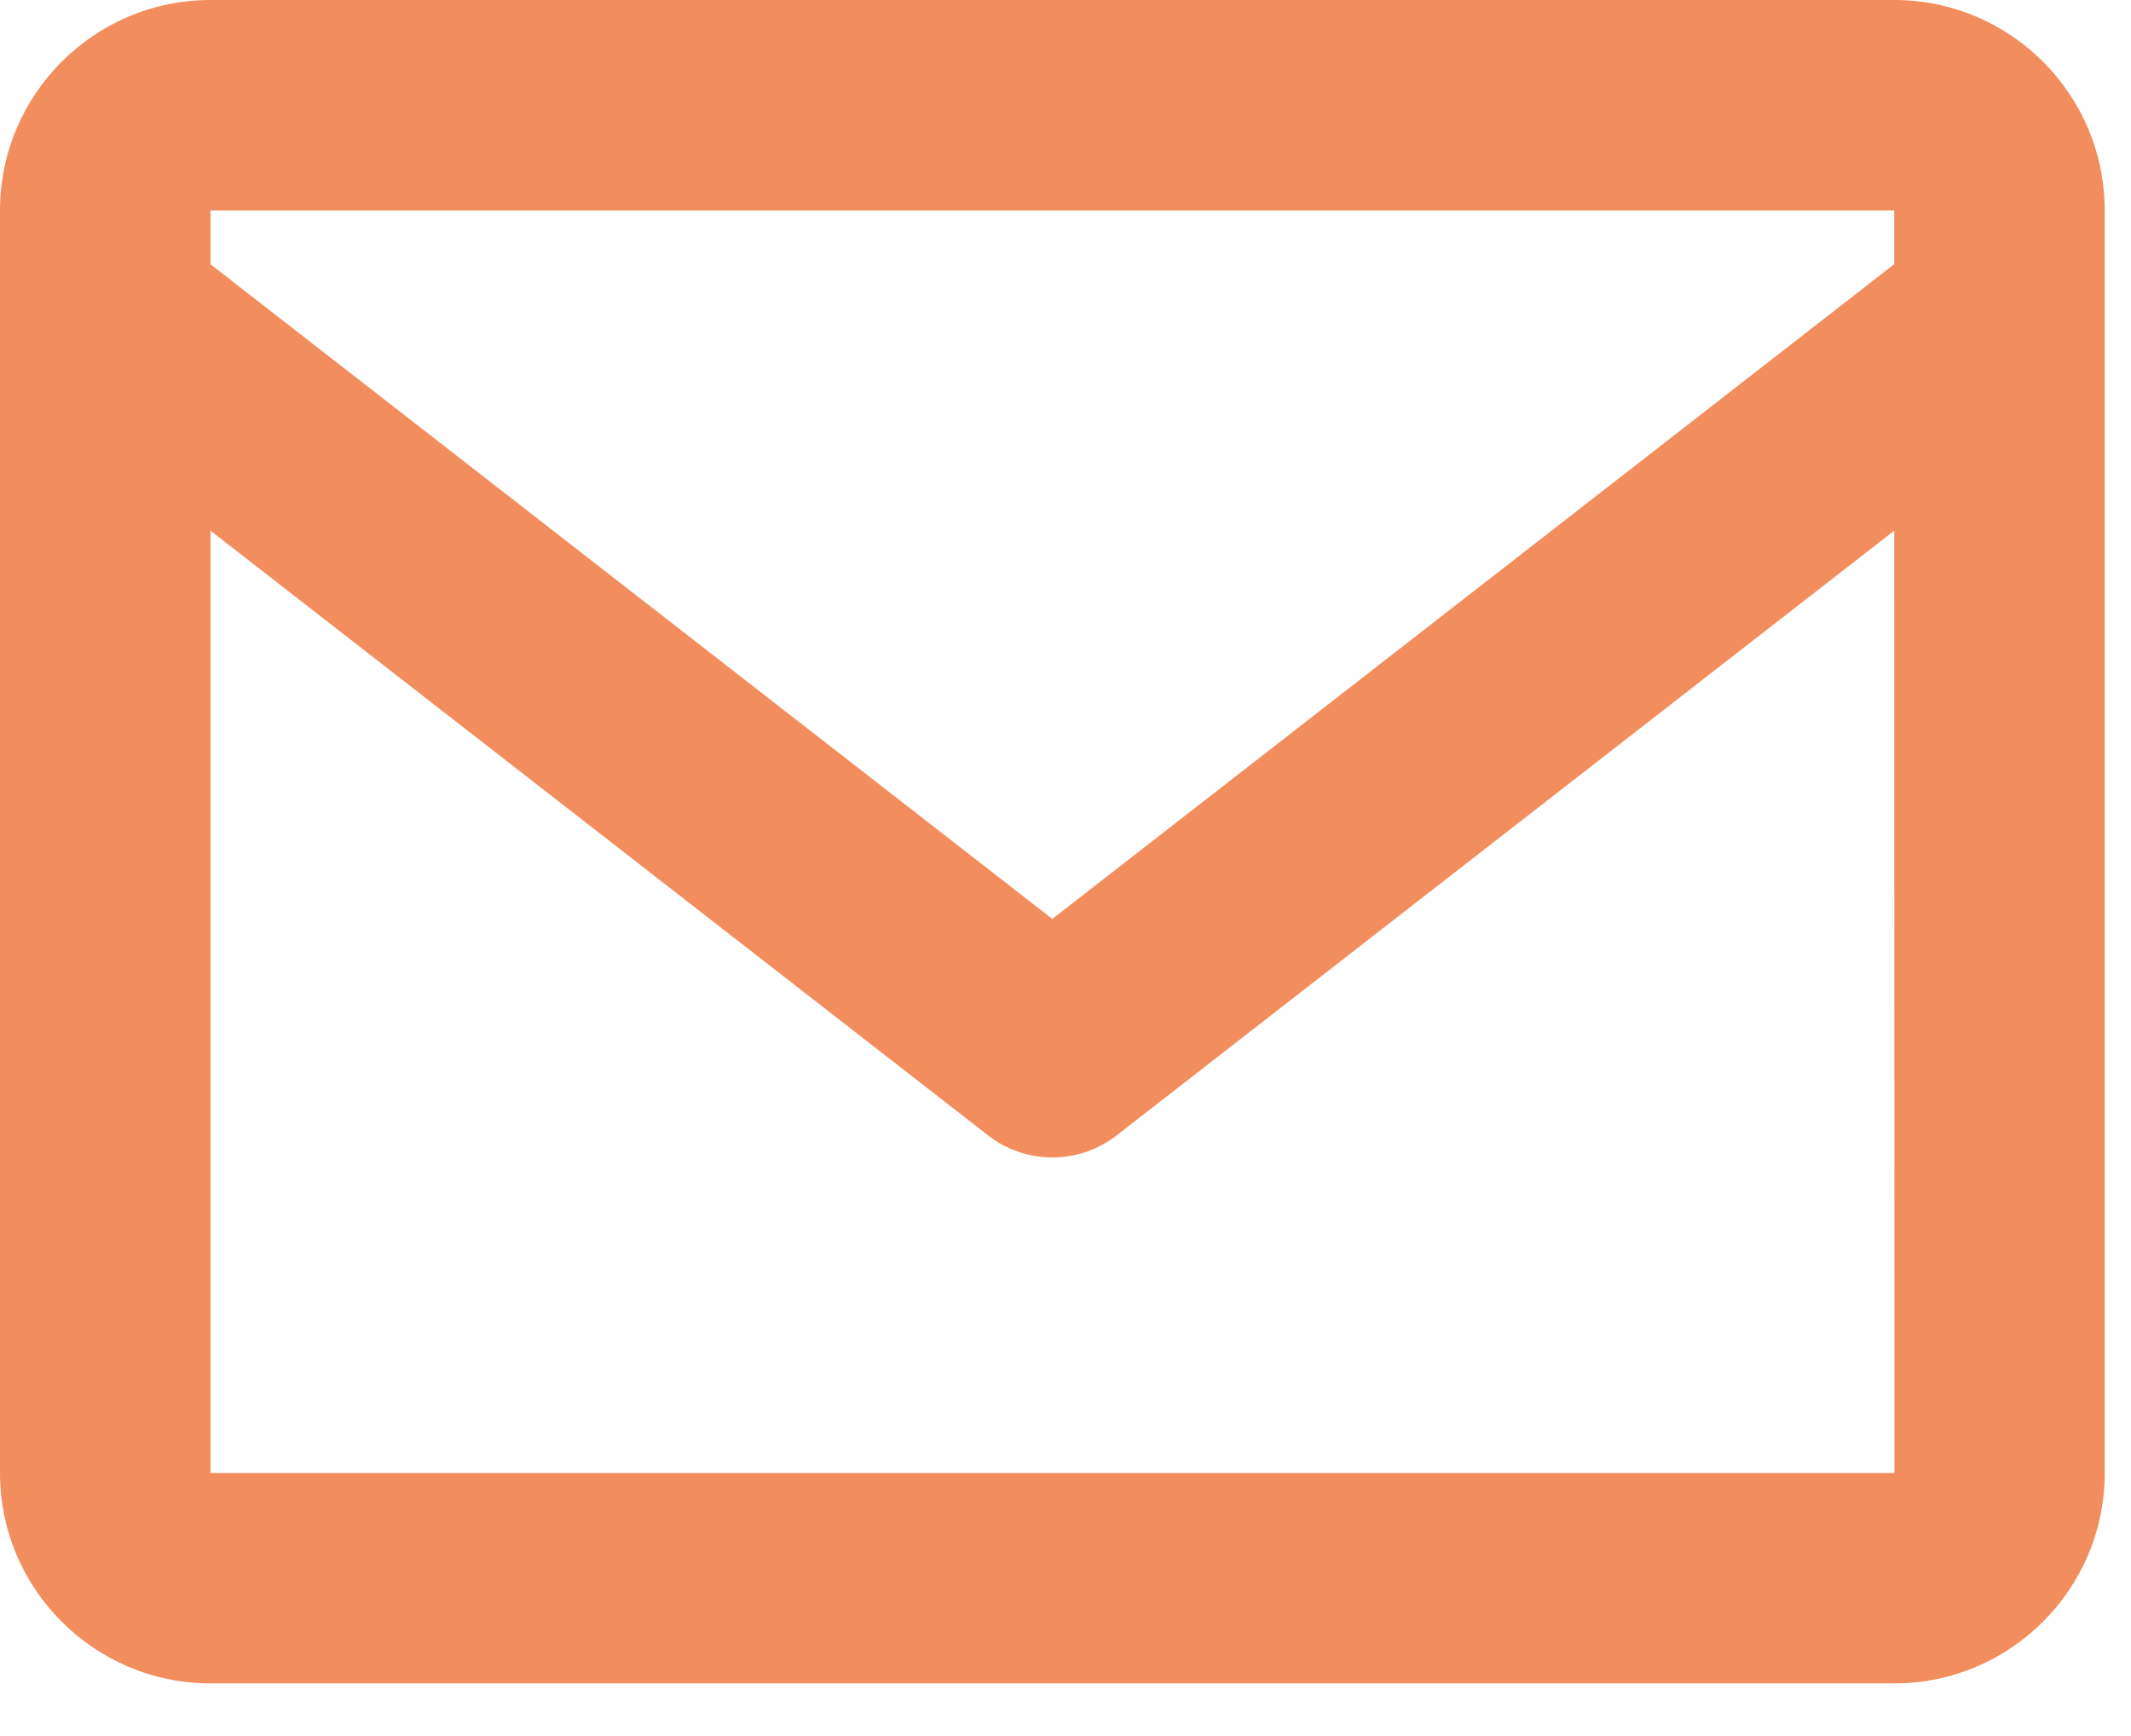 <svg width="27" height="22" viewBox="0 0 27 22" fill="none" xmlns="http://www.w3.org/2000/svg">
<path d="M24 0H2.667C1.196 0 0 1.196 0 2.667V18.667C0 20.137 1.196 21.333 2.667 21.333H24C25.471 21.333 26.667 20.137 26.667 18.667V2.667C26.667 1.196 25.471 0 24 0ZM24 2.667V3.348L13.333 11.645L2.667 3.349V2.667H24ZM2.667 18.667V6.725L12.515 14.385C12.748 14.569 13.036 14.668 13.333 14.668C13.63 14.668 13.918 14.569 14.152 14.385L24 6.725L24.003 18.667H2.667Z" fill="#F28D5D"/>
</svg>
